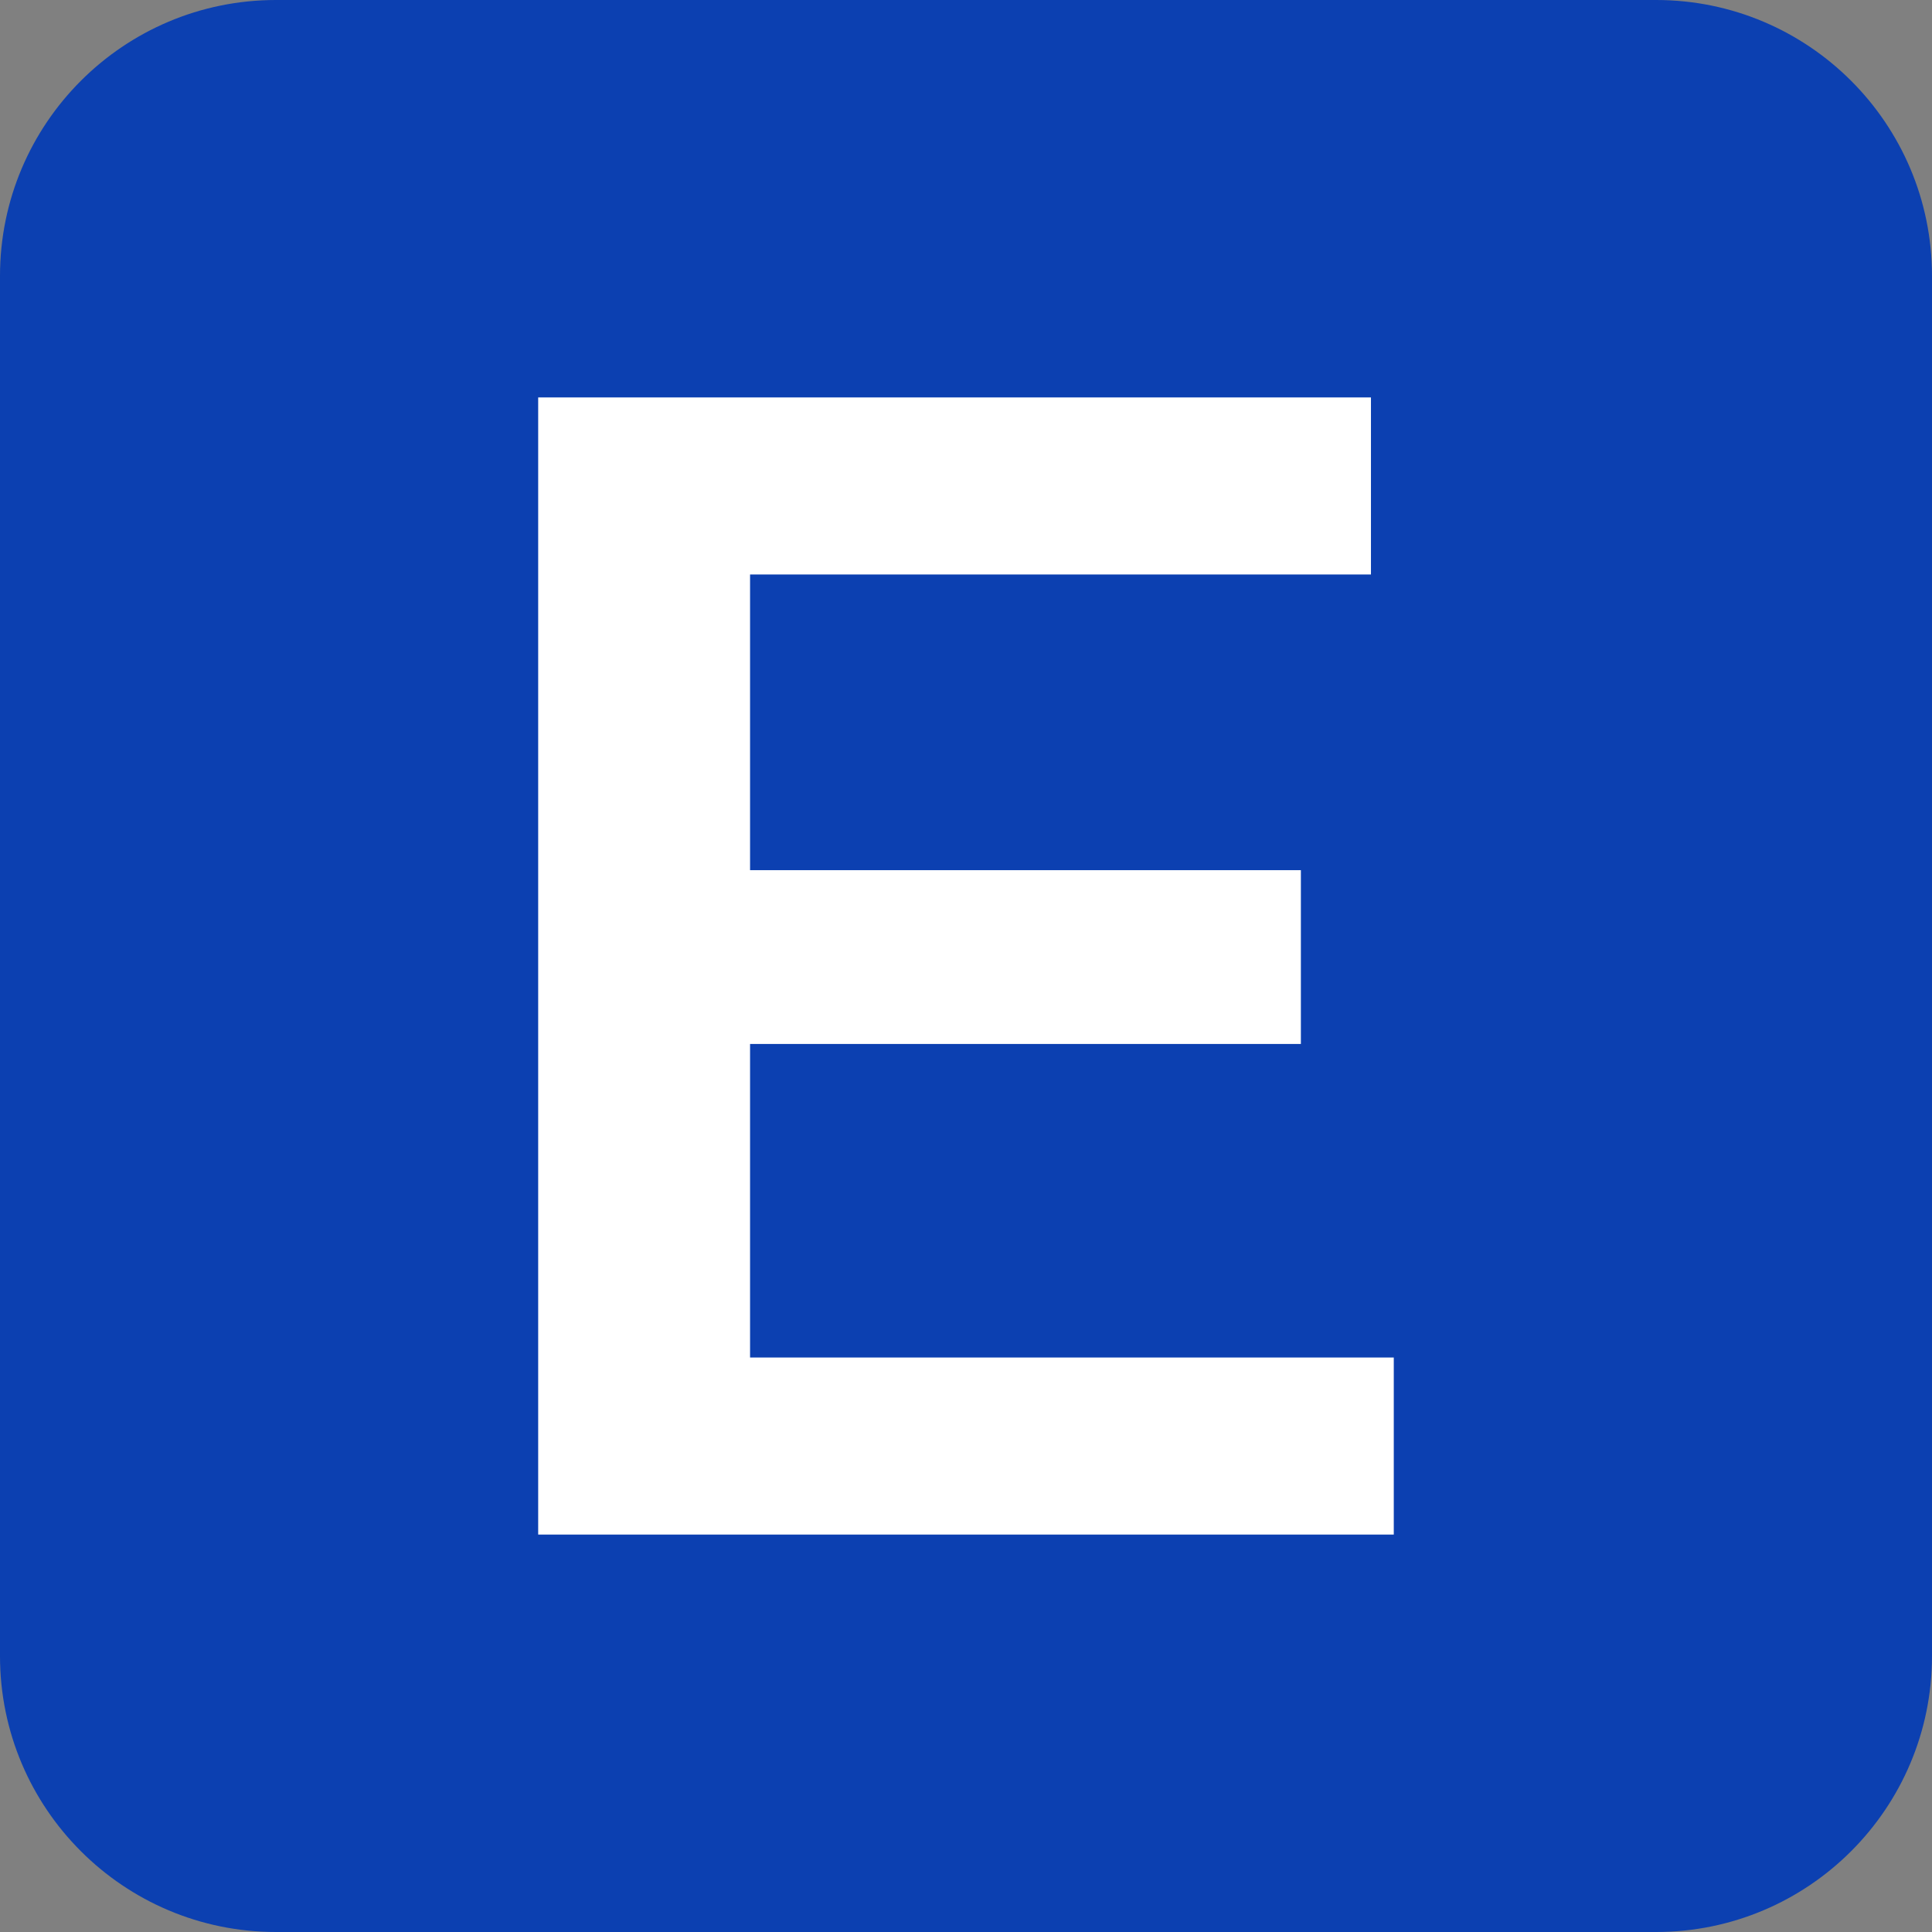 <svg width="48" height="48" viewBox="0 0 48 48" fill="none" xmlns="http://www.w3.org/2000/svg">
<rect x="0" y="0" width="48" height="48" fill="#808080" stroke="none"/>
<path d="M0 6.857C0 3.07 3.07 0 6.857 0H41.143C44.93 0 48 3.07 48 6.857V41.143C48 44.93 44.93 48 41.143 48H6.857C3.07 48 0 44.93 0 41.143V6.857Z" fill="#0C40B1"/>
<path d="M18.23 21.619H32.32V25.937H18.23V21.619ZM18.635 33.727H34.628V38.126H13.371V9.874H34.061V14.273H18.635V33.727Z" fill="white"/>
</svg>
